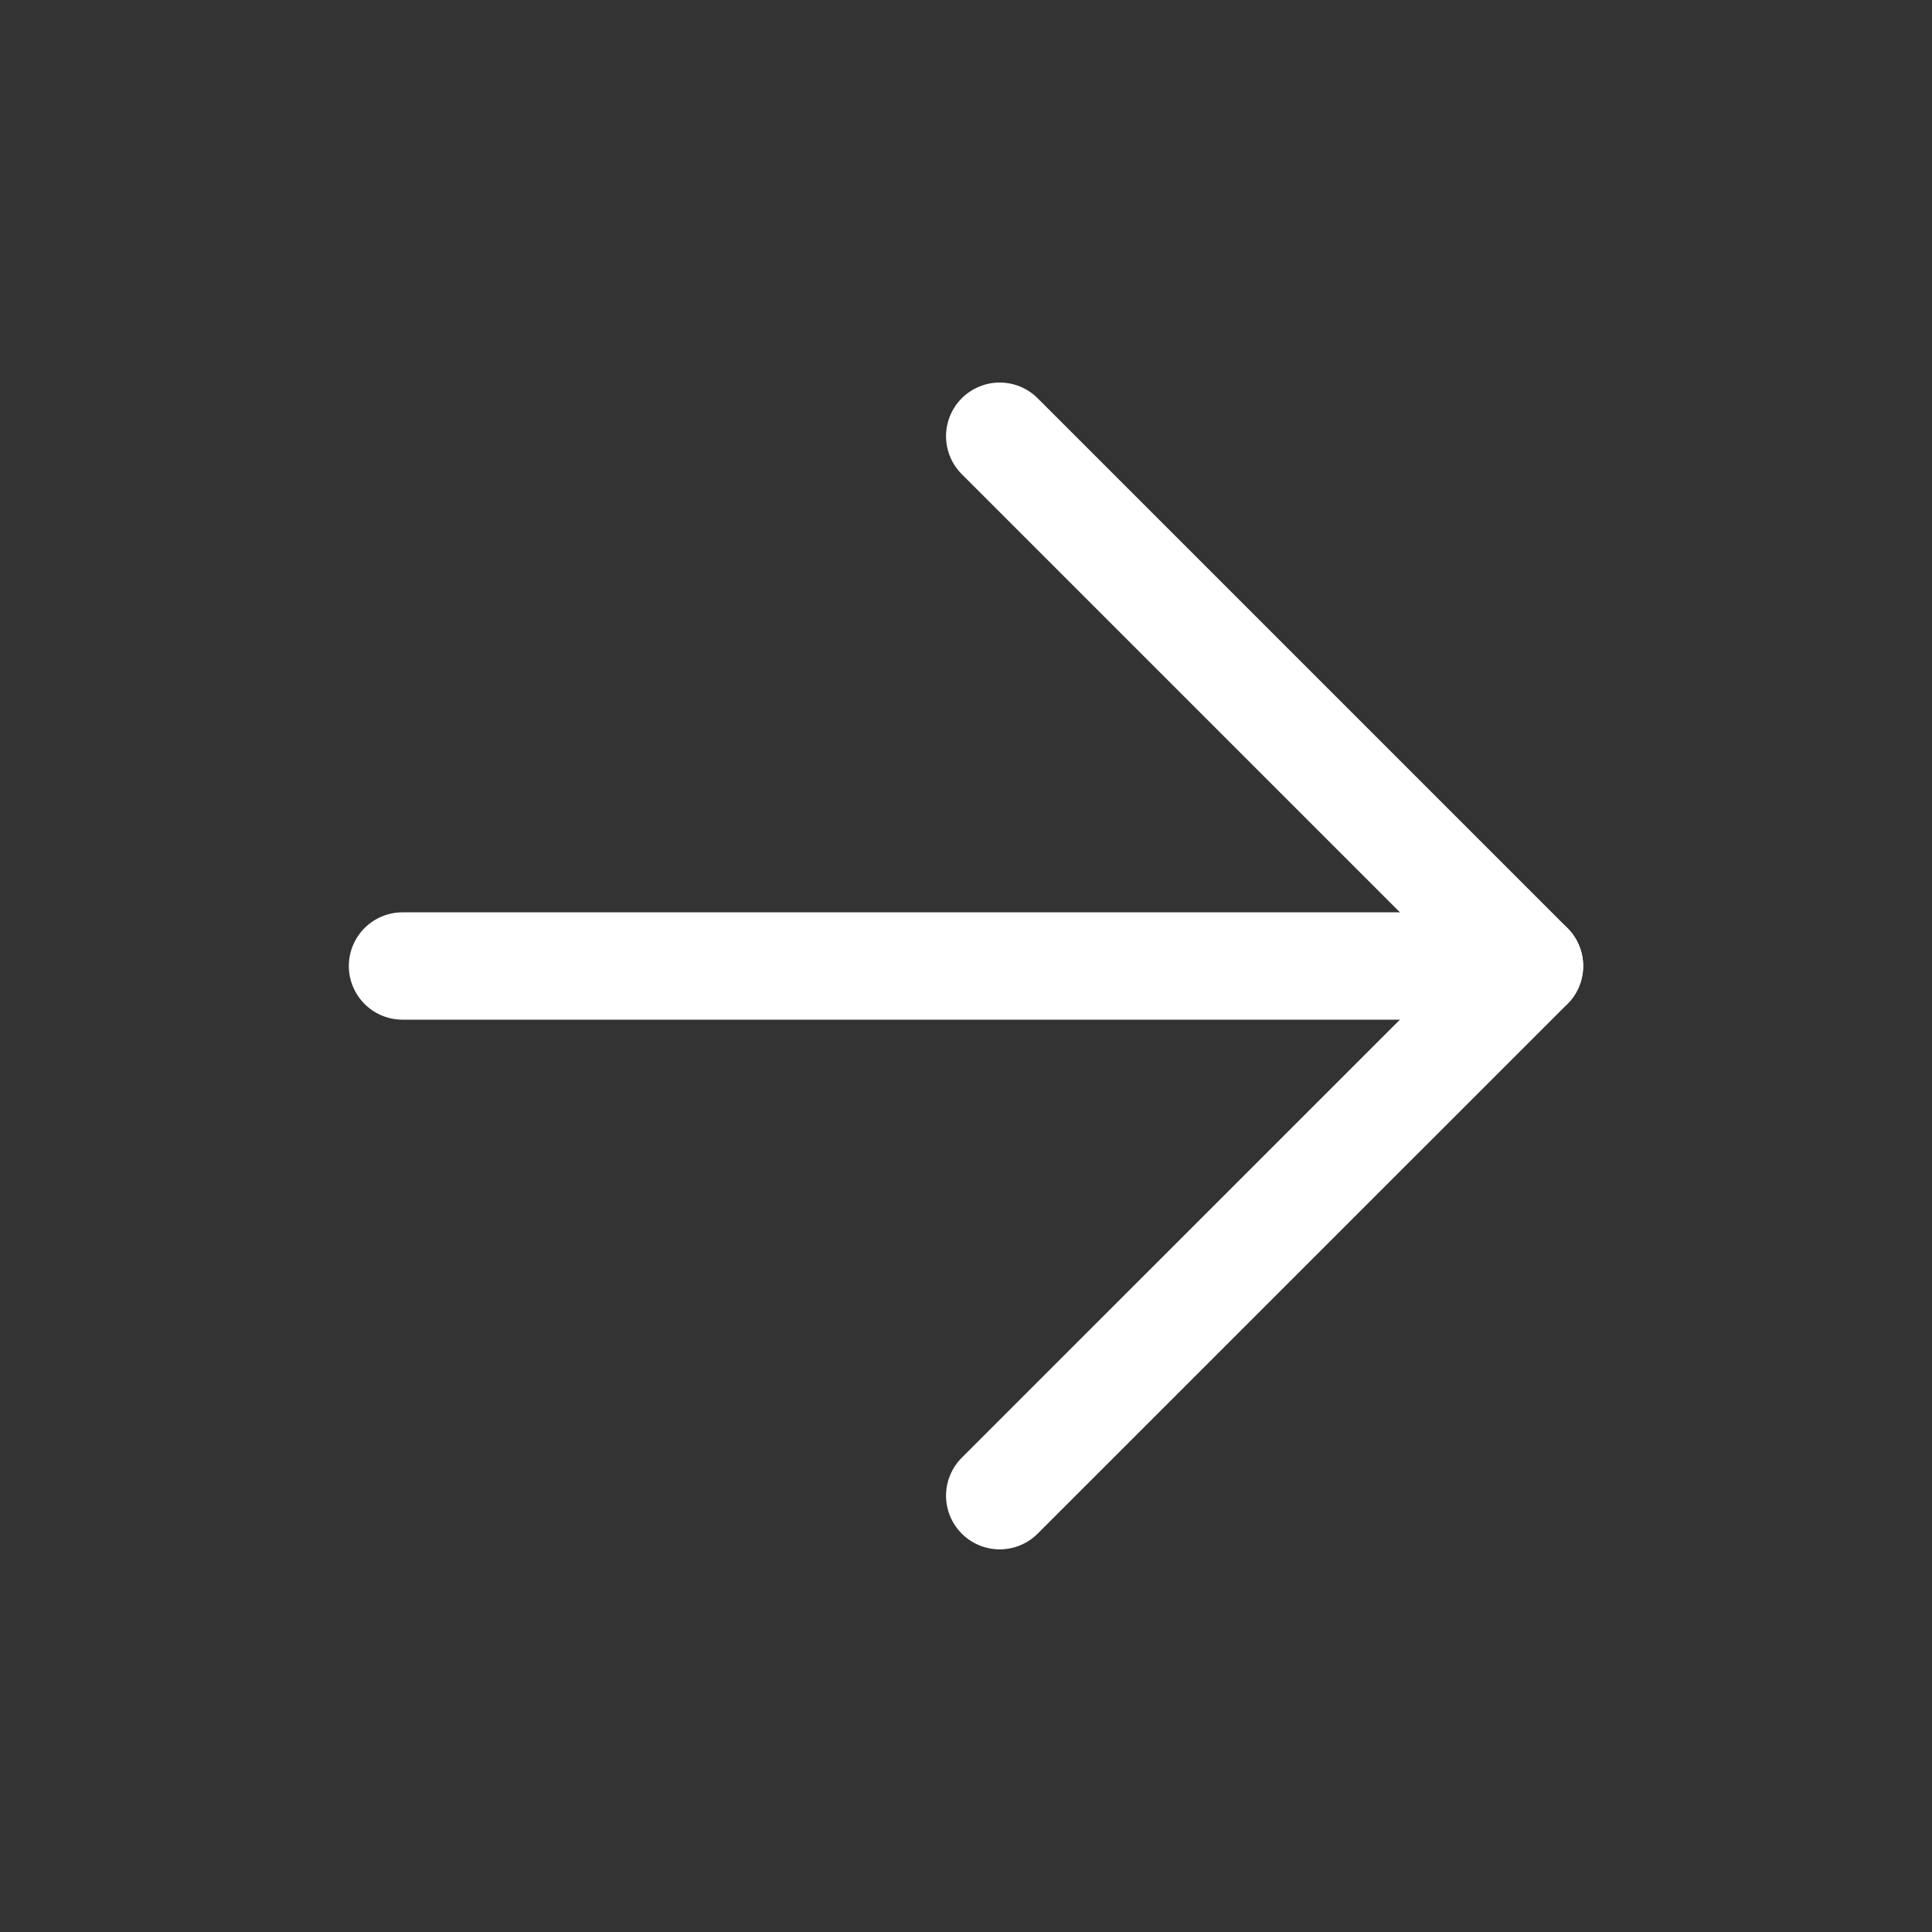 <?xml version="1.0" encoding="UTF-8"?> <svg xmlns="http://www.w3.org/2000/svg" width="18" height="18" viewBox="0 0 18 18" fill="none"><rect x="0" y="0" width="18" height="18" fill="#333333" stroke="none"/><path d="M9.314 4.064L14.25 9L9.314 13.935" stroke="white" stroke-linecap="round" stroke-linejoin="round"></path><path d="M14.25 9L3.75 9" stroke="white" stroke-linecap="round" stroke-linejoin="round"></path></svg> 